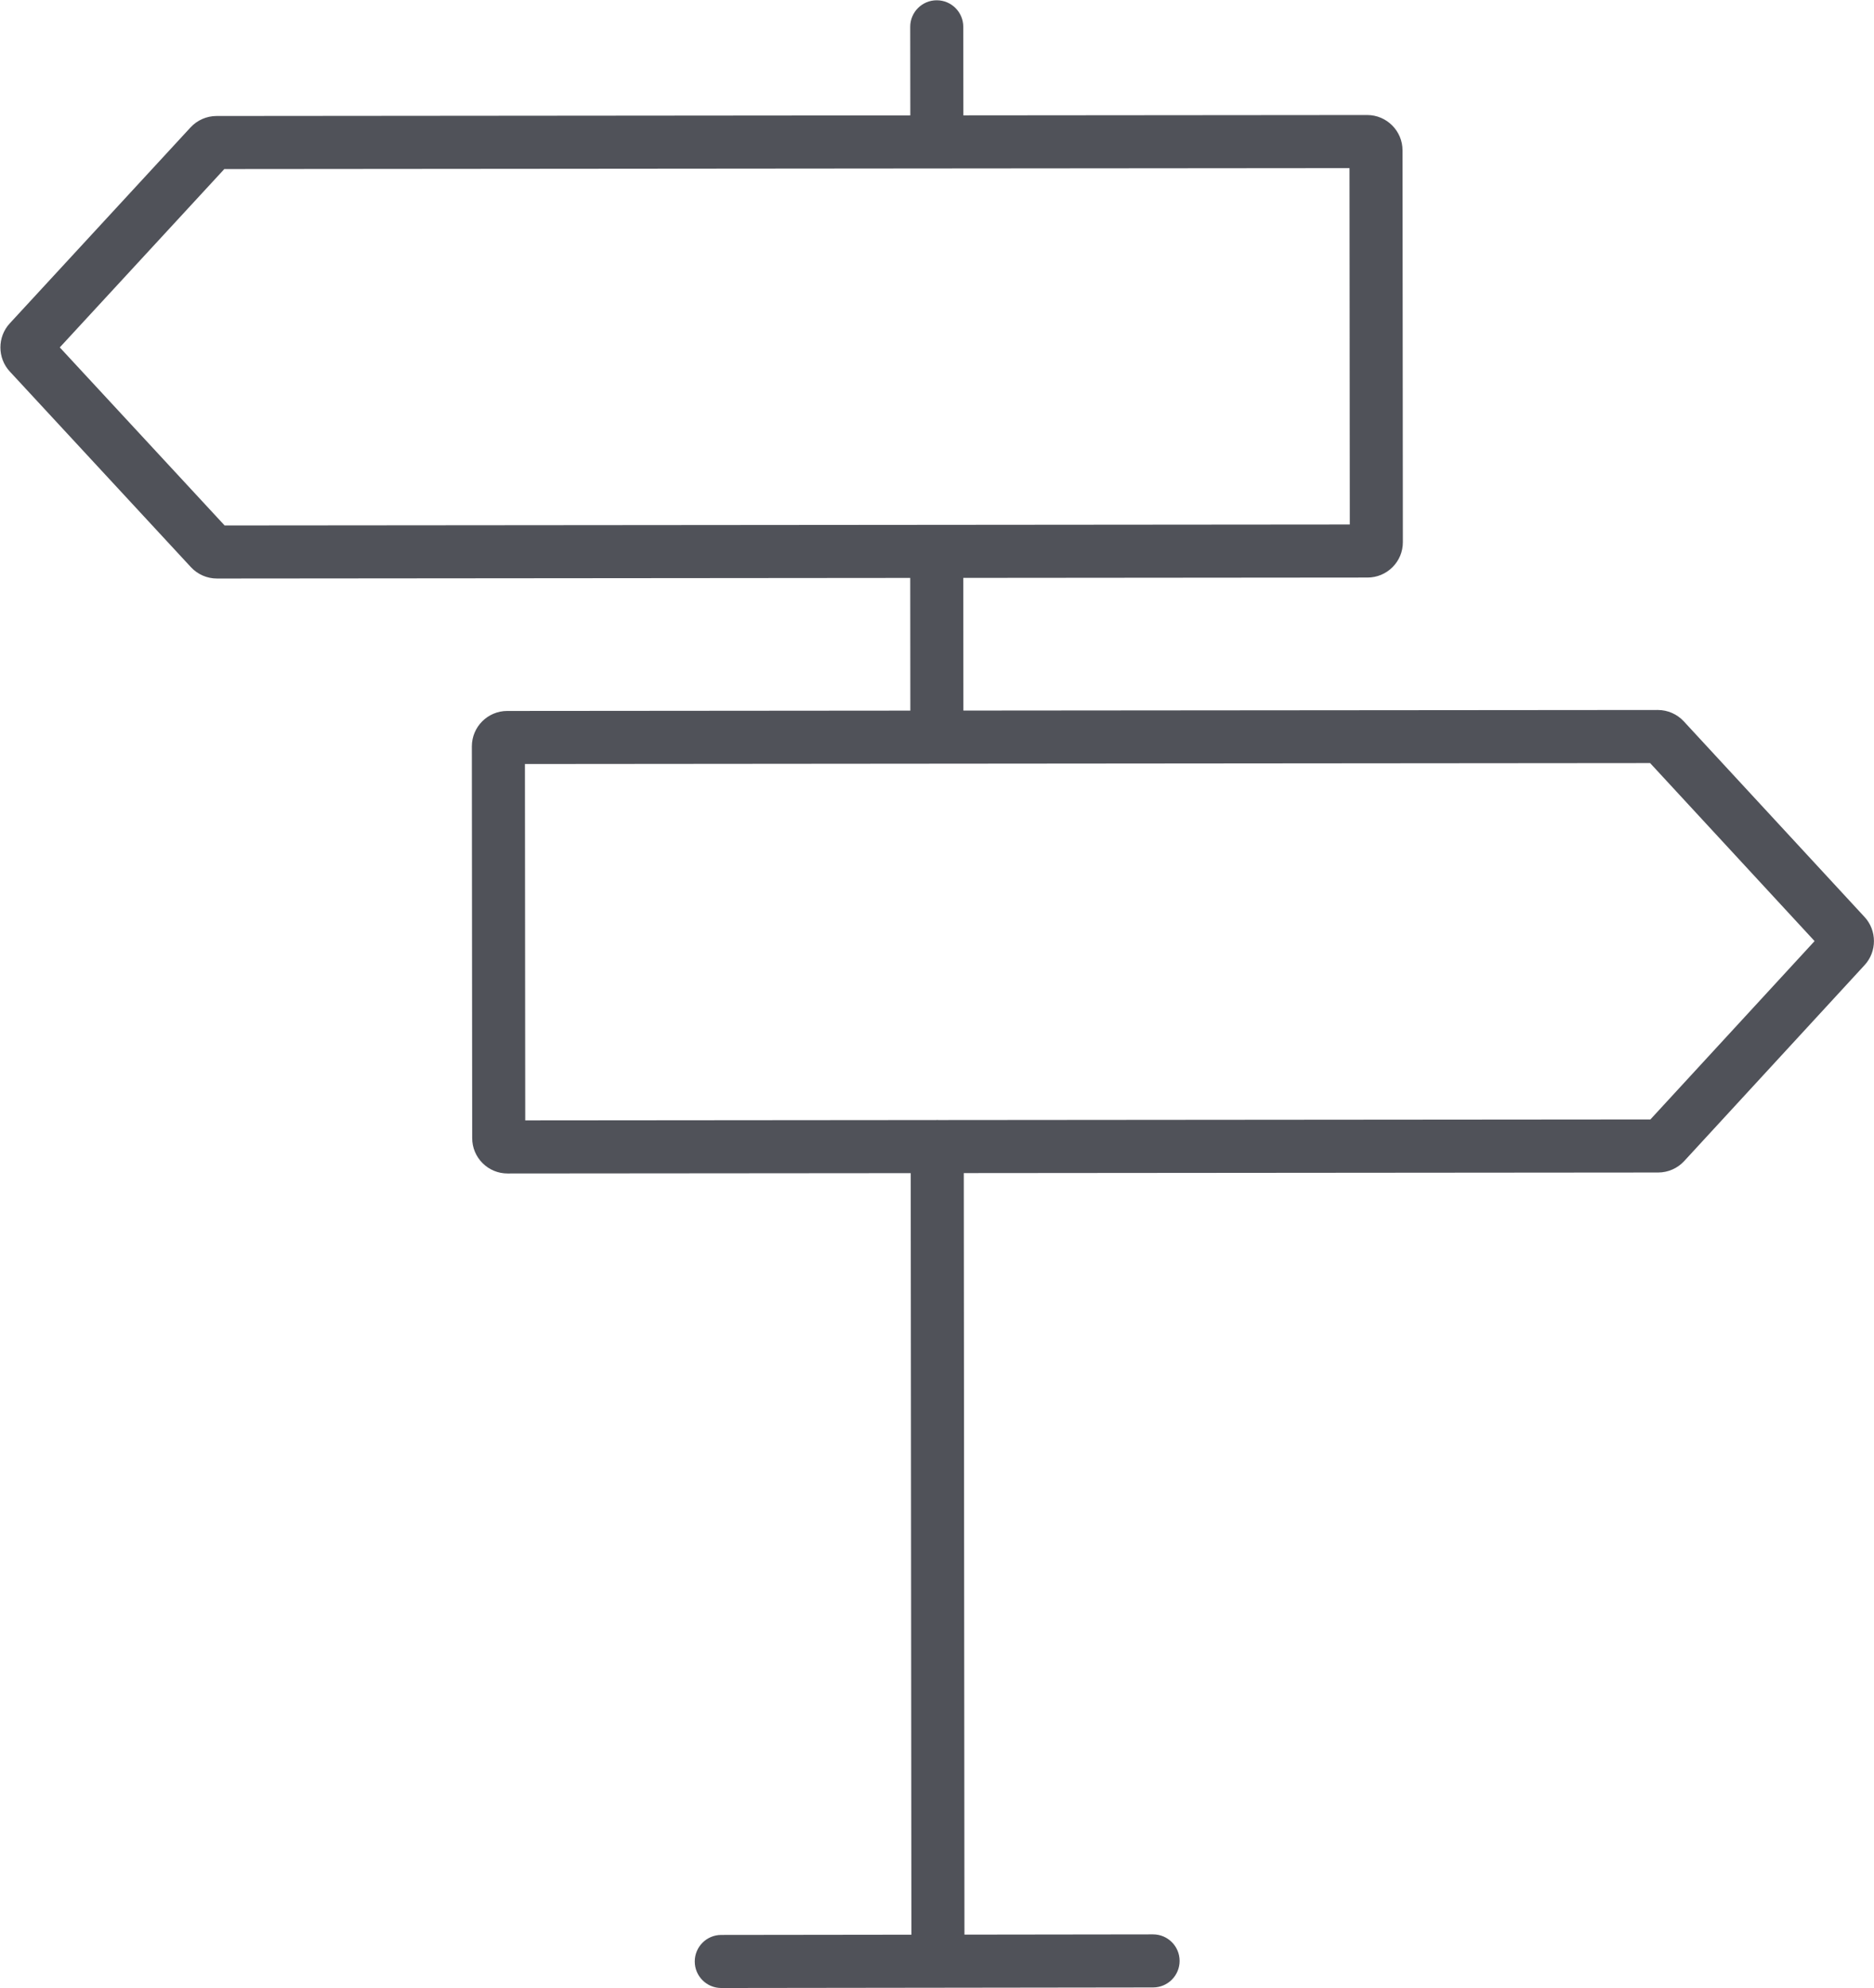 <?xml version="1.0" encoding="UTF-8" standalone="no"?>
<!-- Created with Inkscape (http://www.inkscape.org/) -->
<svg xmlns:xlink="http://www.w3.org/1999/xlink" xmlns="http://www.w3.org/2000/svg" xmlns:svg="http://www.w3.org/2000/svg" version="1.1" id="svg1" width="282.517" height="299.616" viewBox="0 0 282.517 299.616">
  <defs id="defs1">
    <clipPath id="clipPath1160">
      <path d="M 0,4330 H 5320 V 0 H 0 Z" transform="translate(-3400.662,-2975.835)" id="path1160"></path>
    </clipPath>
  </defs>
  <g id="g1" transform="translate(-4285.408,-1636.859)">
    <path id="path1159" d="m 0,0 -80.551,-0.068 c -0.036,0.001 -0.07,0.01 -0.106,0.01 h -0.003 c -0.037,0 -0.07,-0.009 -0.108,-0.01 l -46.484,-0.04 -0.034,40.288 127.253,0.108 18.601,-20.126 z m -179.891,87.278 18.606,20.161 127.255,0.108 0.033,-40.288 -127.254,-0.108 z M 24.227,22.879 3.778,45.003 C 3.024,45.82 1.953,46.289 0.837,46.289 l -78.535,-0.066 -0.011,14.999 45.718,0.039 c 1.068,10e-4 2.072,0.418 2.827,1.174 0.756,0.756 1.171,1.762 1.169,2.829 l -0.037,44.291 c -0.004,2.203 -1.798,3.994 -4,3.994 h -0.004 l -45.664,-0.039 -0.011,10.015 c -0.002,1.656 -1.345,2.996 -3,2.996 h -0.003 c -1.657,-0.001 -2.999,-1.346 -2.997,-3.003 l 0.011,-10.013 -78.467,-0.067 c -1.109,-0.001 -2.177,-0.469 -2.935,-1.287 l -20.454,-22.165 c -1.403,-1.524 -1.4,-3.909 0.007,-5.429 l 20.49,-22.125 c 0.755,-0.815 1.824,-1.282 2.934,-1.282 h 0.005 l 78.411,0.067 0.011,-15 -45.594,-0.038 c -2.203,-0.002 -3.996,-1.797 -3.996,-4.004 l 0.038,-44.285 c 0,-1.07 0.417,-2.075 1.173,-2.83 0.756,-0.754 1.759,-1.169 2.826,-1.169 h 0.004 l 45.593,0.038 0.076,-86.093 -21.506,-0.027 c -1.657,-0.002 -2.998,-1.348 -2.996,-3.004 0.002,-1.656 1.345,-2.996 3,-2.996 h 0.004 l 24.466,0.031 c 0.012,0 0.023,-0.003 0.035,-0.003 h 0.003 c 0.011,0 0.023,0.003 0.035,0.003 l 24.297,0.032 c 1.657,0.002 2.998,1.347 2.996,3.004 -0.002,1.656 -1.345,2.996 -3,2.996 h -0.004 l -21.33,-0.028 -0.076,86.091 78.533,0.066 c 1.115,0 2.188,0.471 2.941,1.29 l 20.409,22.162 c 1.404,1.521 1.403,3.904 -0.002,5.426" style="fill:#505259;fill-opacity:1;fill-rule:nonzero;stroke:none" transform="matrix(1.333,0,0,-1.333,4534.216,1805.553)" clip-path="url(#clipPath1160)"></path>
  </g>
</svg>
